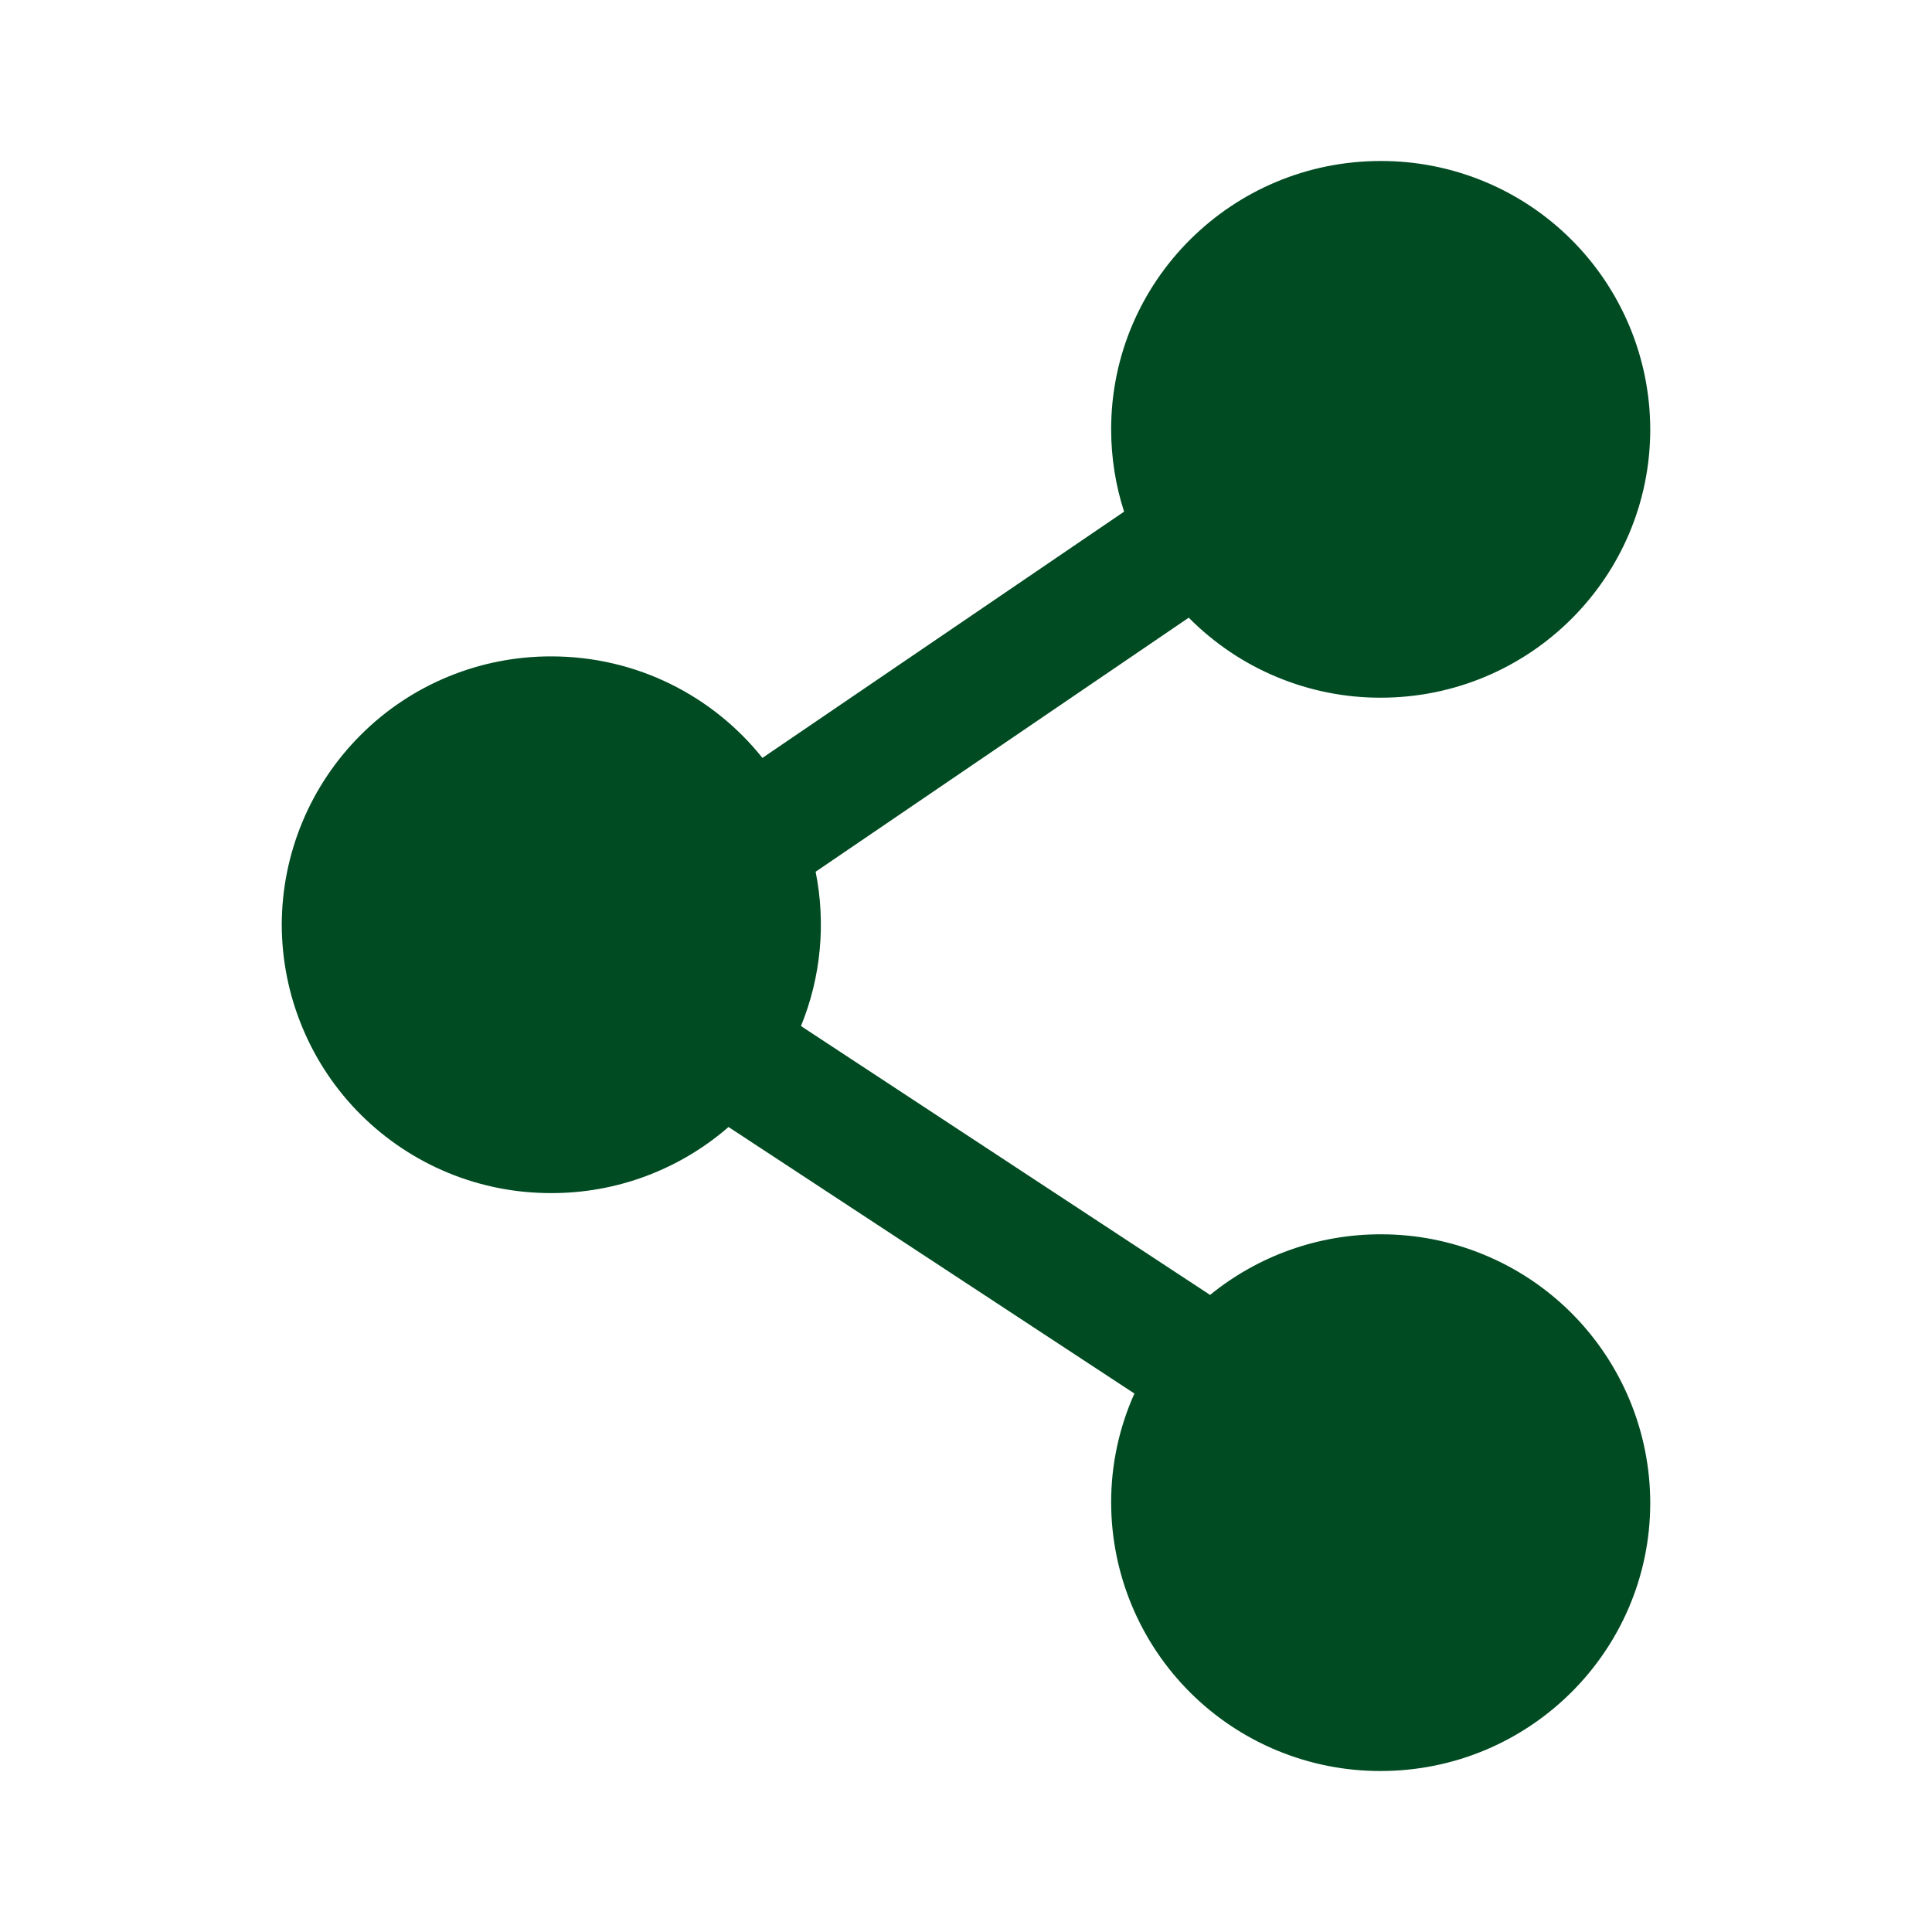 <svg width="24" height="24" viewBox="0 0 24 24" fill="none" xmlns="http://www.w3.org/2000/svg">
<path fill-rule="evenodd" clip-rule="evenodd" d="M13.803 5.333C13.803 3.493 15.303 2 17.151 2C17.59 1.999 18.024 2.084 18.43 2.251C18.836 2.418 19.205 2.663 19.516 2.973C19.827 3.282 20.074 3.65 20.243 4.055C20.412 4.46 20.499 4.894 20.5 5.333C20.5 7.174 19 8.667 17.151 8.667C16.708 8.668 16.268 8.58 15.859 8.409C15.45 8.239 15.079 7.988 14.767 7.673L10.132 10.829C10.261 11.472 10.198 12.139 9.95 12.746L15.032 16.086C15.631 15.598 16.38 15.332 17.152 15.333C17.591 15.332 18.025 15.418 18.431 15.585C18.837 15.752 19.206 15.997 19.517 16.307C19.827 16.616 20.074 16.984 20.243 17.389C20.412 17.794 20.499 18.228 20.5 18.667C20.5 20.507 19 22 17.151 22C16.265 22.002 15.415 21.652 14.787 21.027C14.159 20.402 13.805 19.553 13.803 18.667C13.802 18.2 13.901 17.737 14.092 17.311L9.05 14C8.439 14.531 7.657 14.823 6.848 14.821C6.409 14.822 5.975 14.737 5.569 14.57C5.163 14.403 4.794 14.157 4.483 13.848C4.172 13.538 3.925 13.17 3.757 12.765C3.588 12.36 3.501 11.926 3.5 11.487C3.501 11.048 3.588 10.614 3.757 10.209C3.926 9.804 4.173 9.436 4.484 9.127C4.794 8.817 5.163 8.572 5.569 8.405C5.975 8.238 6.409 8.153 6.848 8.154C7.912 8.154 8.858 8.647 9.471 9.415L13.964 6.356C13.857 6.026 13.803 5.68 13.803 5.333Z" fill="#004B22"/>
</svg>
